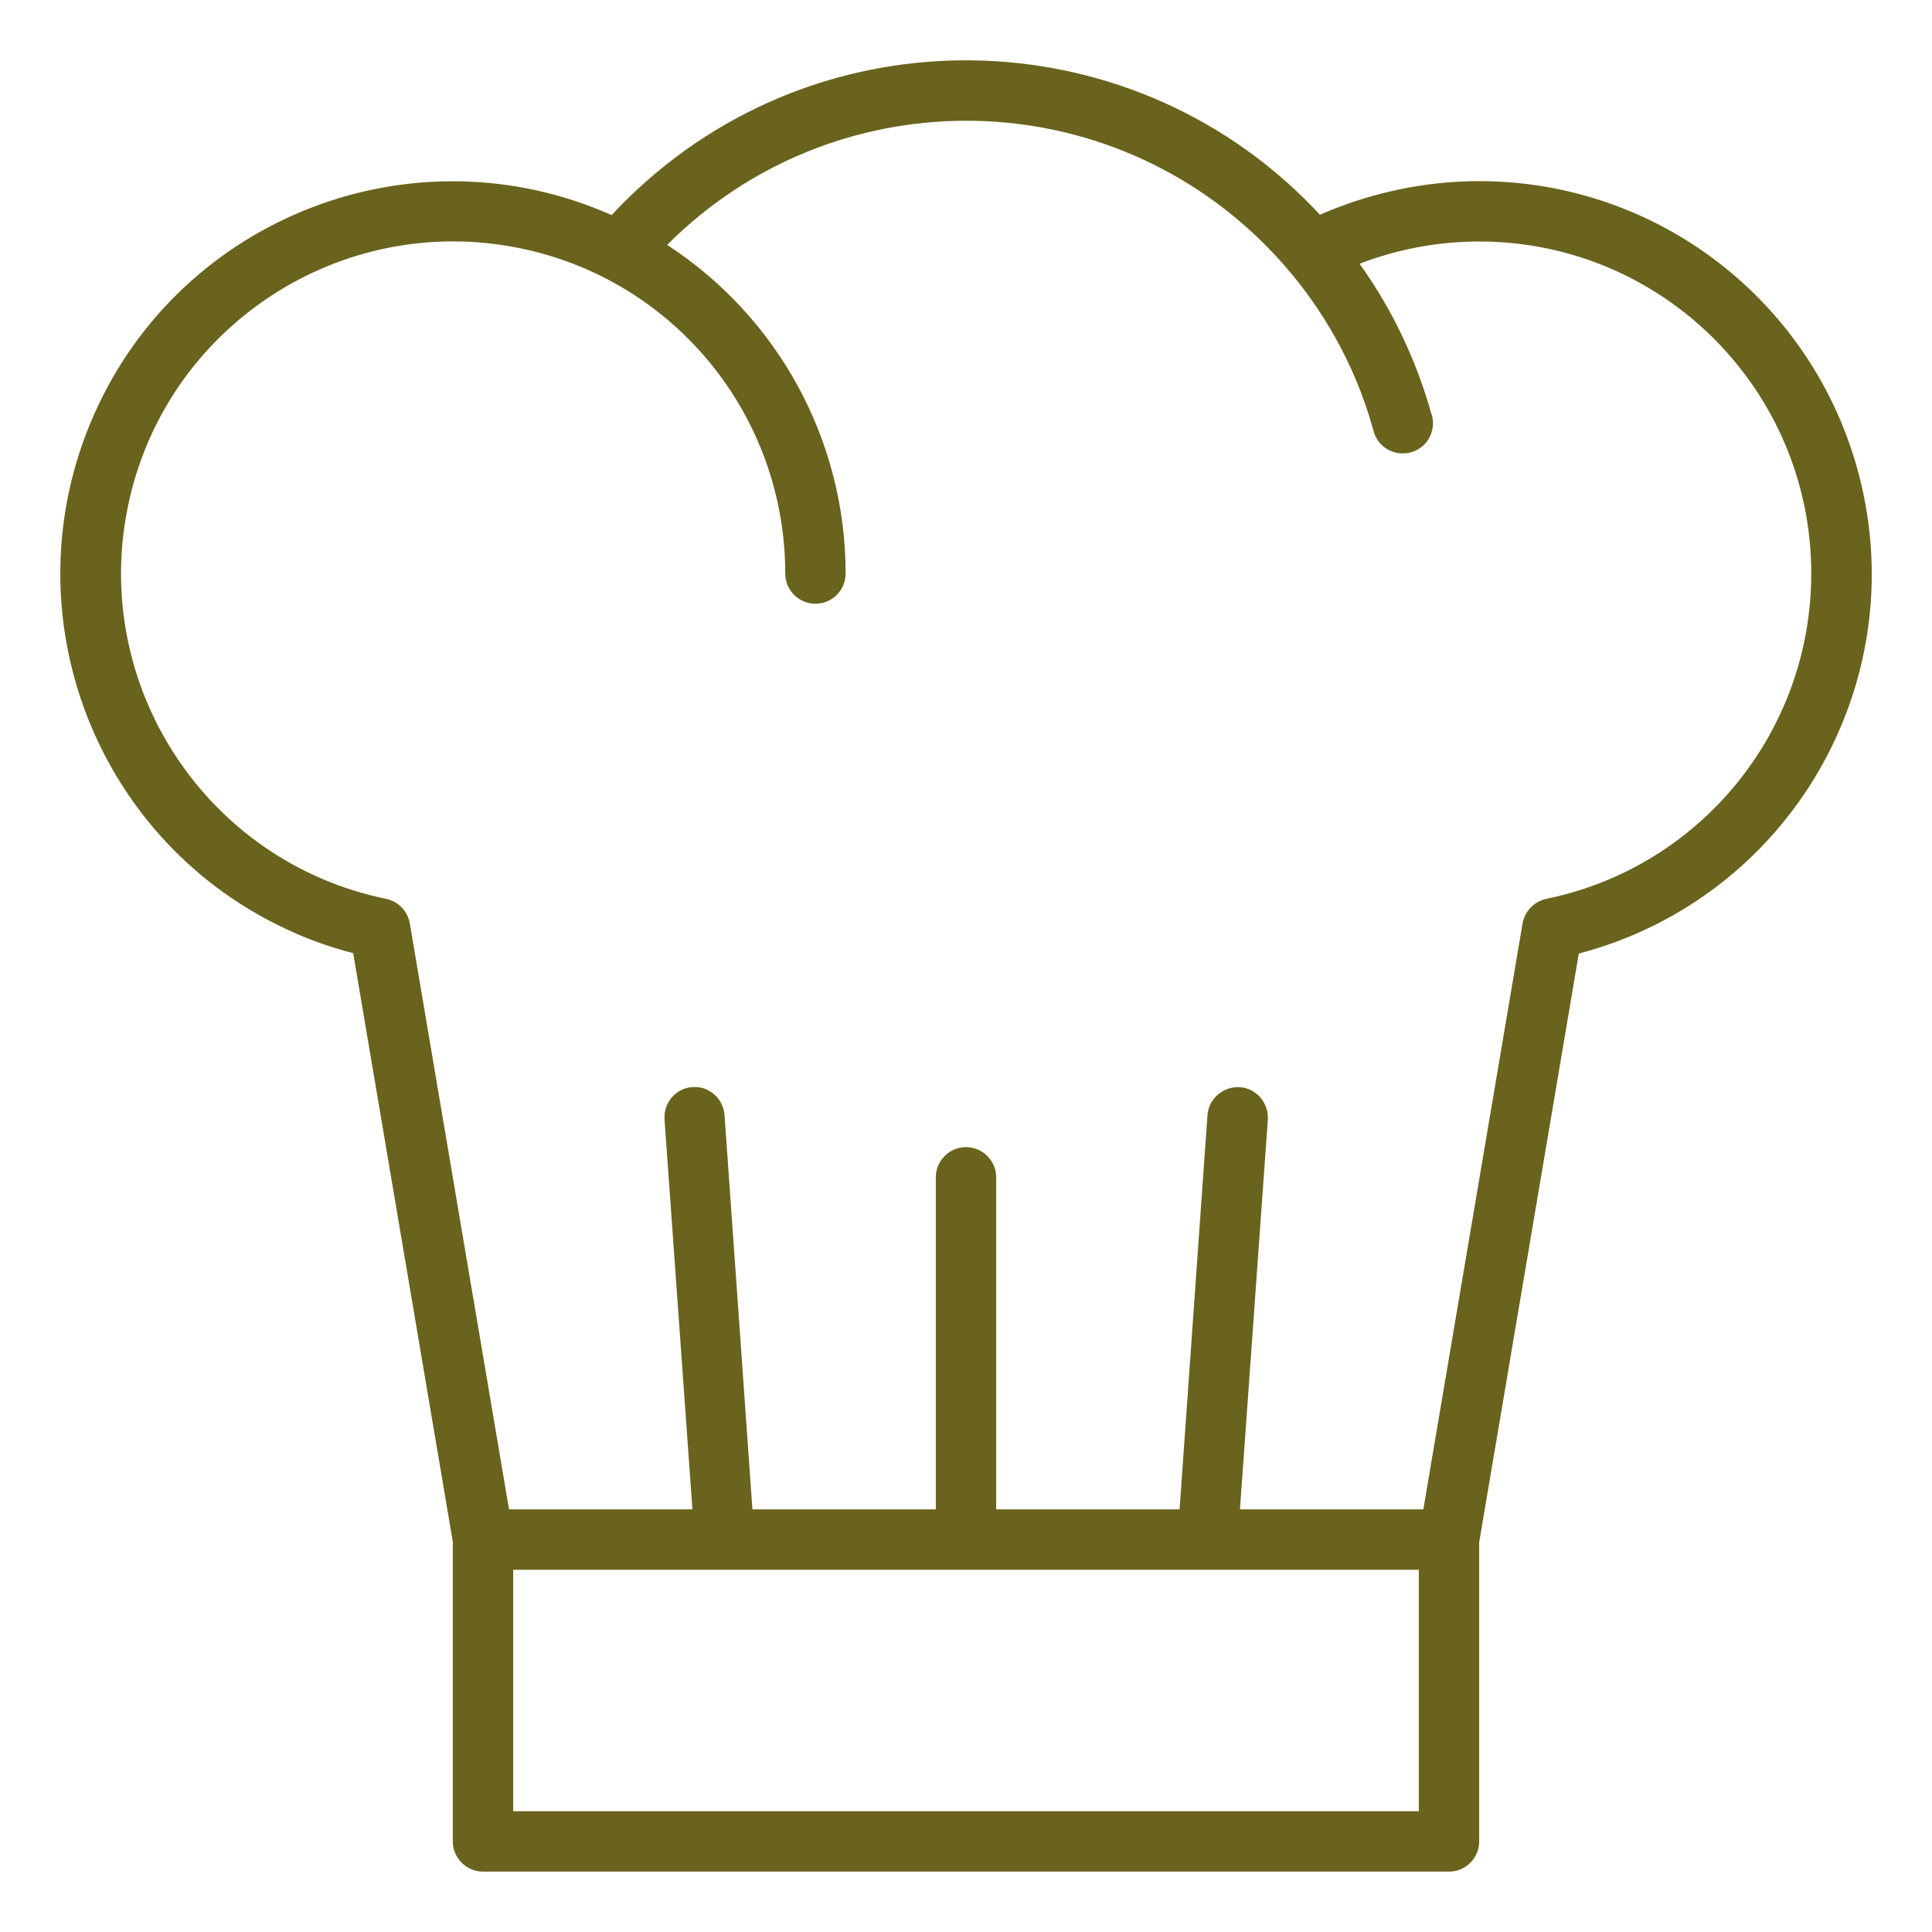 <?xml version="1.0" encoding="utf-8"?>
<!-- Generator: Adobe Illustrator 23.0.1, SVG Export Plug-In . SVG Version: 6.00 Build 0)  -->
<svg version="1.1" id="Outline" xmlns="http://www.w3.org/2000/svg" xmlns:xlink="http://www.w3.org/1999/xlink" x="0px" y="0px"
	 viewBox="0 0 512 512" style="enable-background:new 0 0 512 512;" xml:space="preserve">
<style type="text/css">
	.st0{fill:#69631D;}
</style>
<path class="st0" d="M392,48c-14.5,0-28.9,3.1-42.2,8.9C301.7,5.1,220.8,2.1,169,50.1c-2.4,2.2-4.7,4.5-6.9,6.9
	c-52.5-23.3-114,0.4-137.2,52.9s0.4,114,52.9,137.2c5.1,2.3,10.4,4.1,15.8,5.5l26.4,156V488c0,4.4,3.6,8,8,8h256c4.4,0,8-3.6,8-8
	v-79.3l26.4-156c55.6-14.6,88.8-71.4,74.2-127C480.6,79.9,439.3,48,392,48z M376,480H136v-64h240V480z M409.8,238.2
	c-3.2,0.7-5.7,3.2-6.3,6.5L377.2,400h-48.6l7.4-103.4h0c0-0.2,0-0.4,0-0.6c-0.1-4.4-3.7-8-8.1-7.9c-4.1,0.1-7.5,3.2-7.9,7.3h0
	L312.6,400H264v-88c0-4.4-3.6-8-8-8s-8,3.6-8,8v88h-48.6L192,295.4h0c-0.4-4.4-4.2-7.7-8.6-7.3c-4.1,0.3-7.3,3.8-7.3,7.9
	c0,0.2,0,0.4,0,0.6h0l7.4,103.4h-48.6l-26.3-155.3c-0.6-3.3-3-5.8-6.3-6.5c-47.6-9.8-78.2-56.4-68.4-104s56.4-78.2,104-68.4
	c40.9,8.4,70.2,44.4,70.2,86.2c0,4.4,3.6,8,8,8s8-3.6,8-8c0-35.2-17.8-67.9-47.3-87.1c43.7-43.8,114.6-43.9,158.4-0.1
	c13.7,13.7,23.7,30.7,28.8,49.4c1.1,4.3,5.5,6.8,9.8,5.7s6.8-5.5,5.7-9.8c0-0.1,0-0.1-0.1-0.2c-4-14.3-10.4-27.9-19.1-40
	C370.4,66,381.2,64,392,64c48.6,0,88,39.4,88,88C480,193.8,450.7,229.8,409.8,238.2z"/>
</svg>
